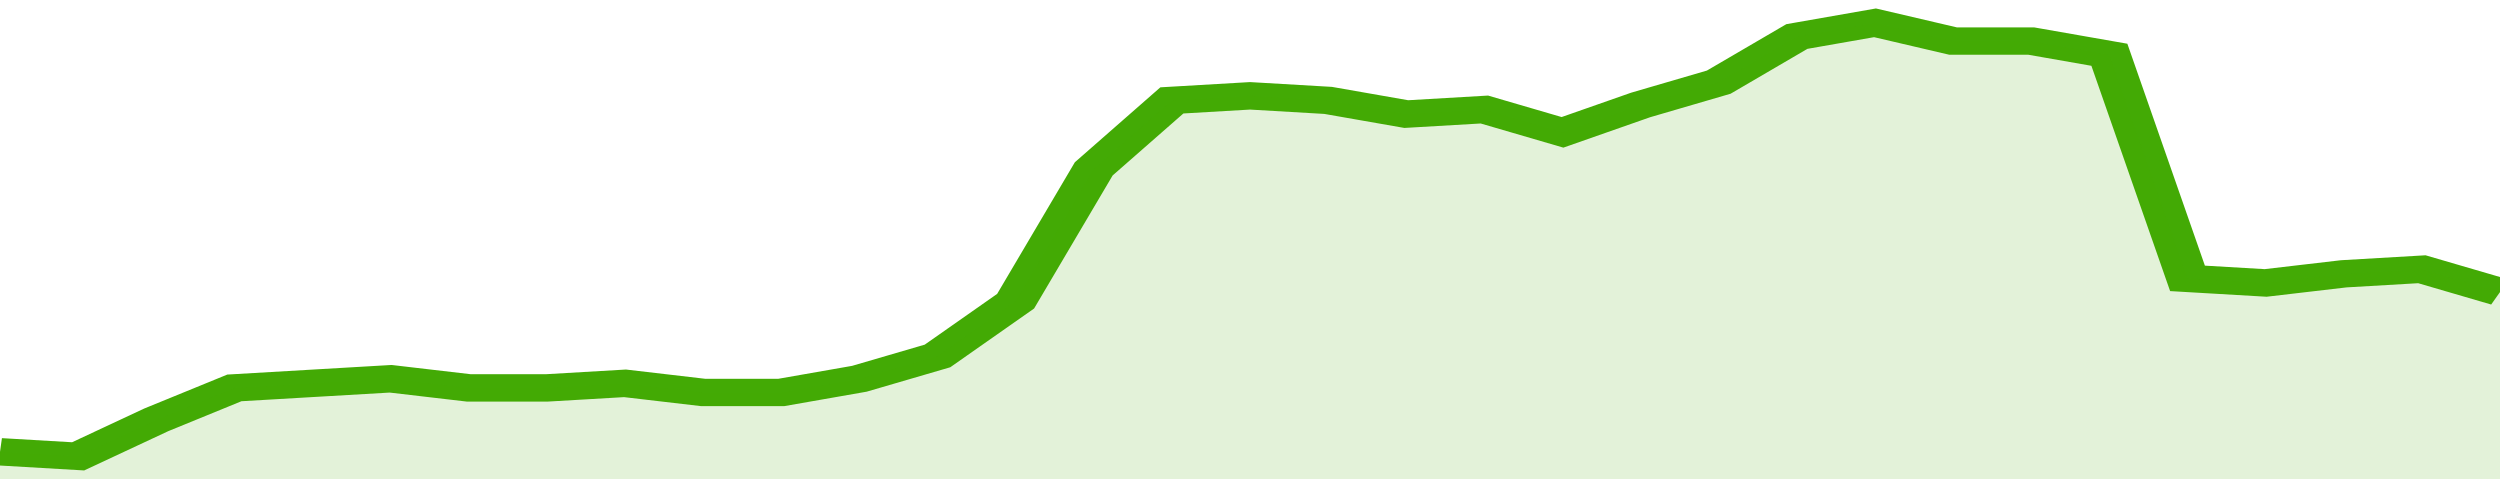 <svg xmlns="http://www.w3.org/2000/svg" viewBox="0 0 352 105" width="120" height="23" preserveAspectRatio="none">
				 <polyline fill="none" stroke="#43AA05" stroke-width="6" points="0, 99 11, 100 22, 92 33, 85 44, 84 55, 83 66, 85 77, 85 88, 84 99, 86 110, 86 121, 83 132, 78 143, 66 154, 37 165, 22 176, 21 187, 22 198, 25 209, 24 220, 29 231, 23 242, 18 253, 8 264, 5 275, 9 286, 9 297, 12 308, 61 319, 62 330, 60 341, 59 352, 64 352, 64 "> </polyline>
				 <polygon fill="#43AA05" opacity="0.15" points="0, 105 0, 99 11, 100 22, 92 33, 85 44, 84 55, 83 66, 85 77, 85 88, 84 99, 86 110, 86 121, 83 132, 78 143, 66 154, 37 165, 22 176, 21 187, 22 198, 25 209, 24 220, 29 231, 23 242, 18 253, 8 264, 5 275, 9 286, 9 297, 12 308, 61 319, 62 330, 60 341, 59 352, 64 352, 105 "></polygon>
			</svg>